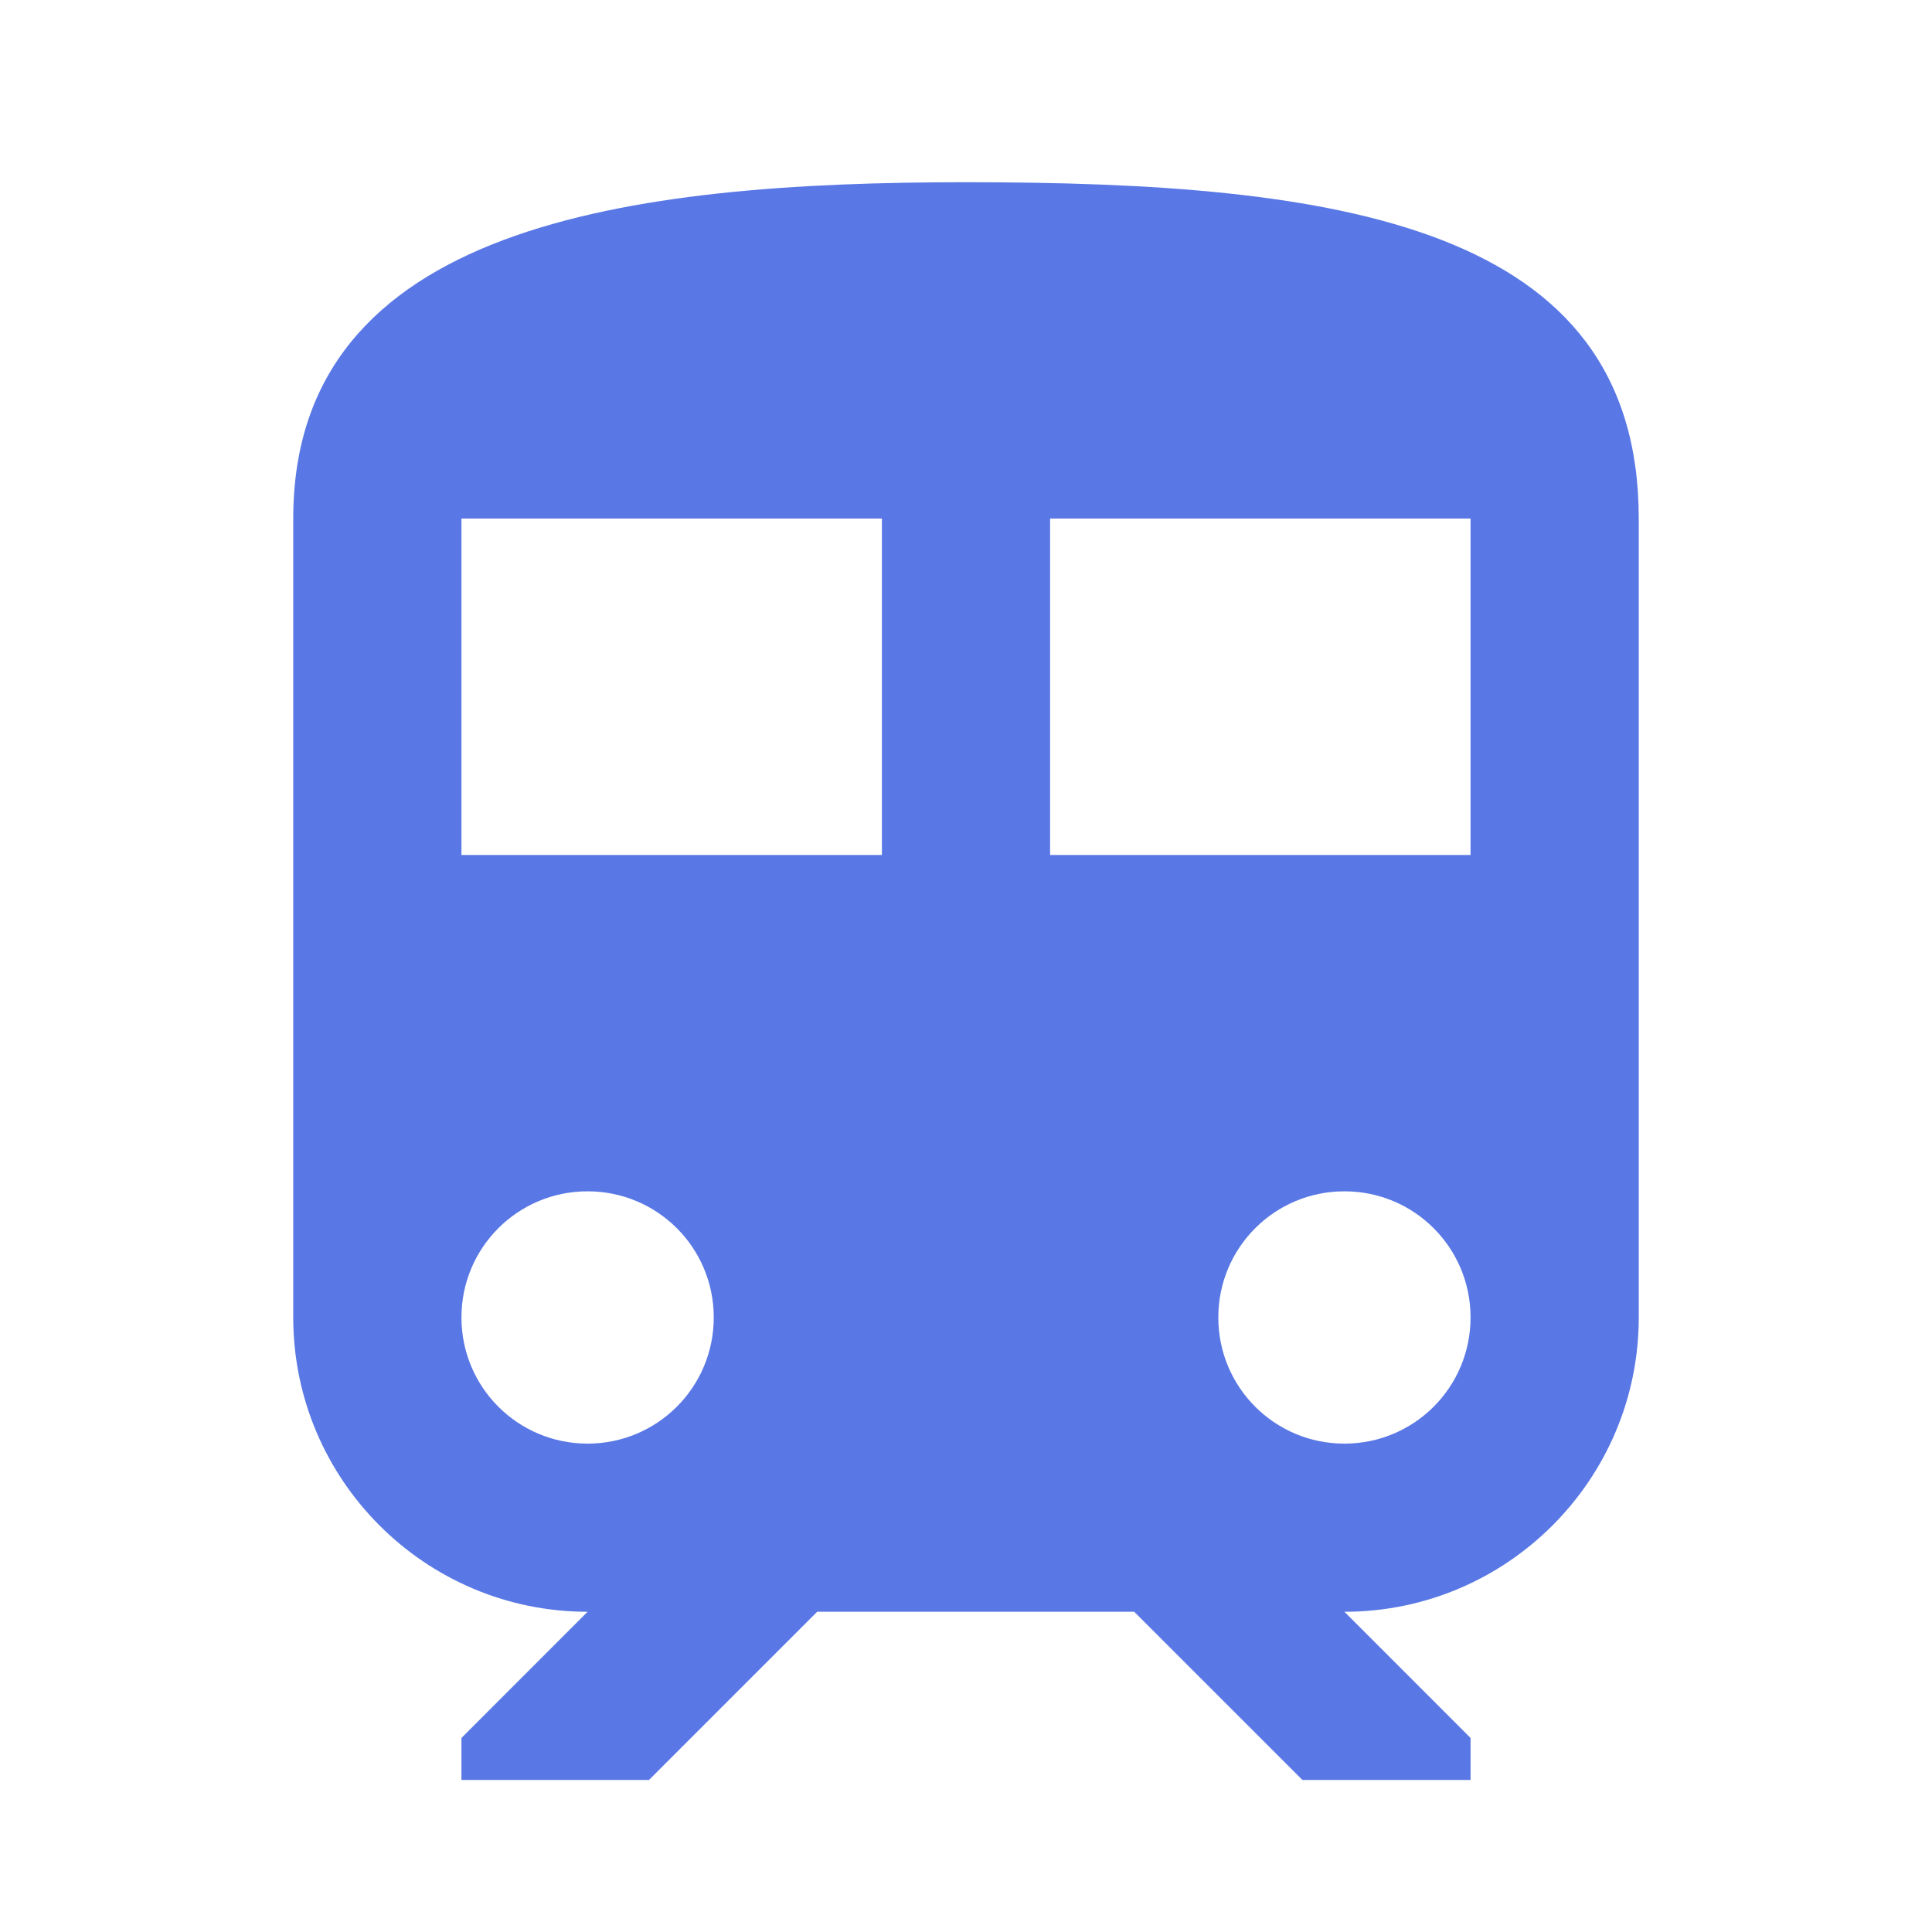 <svg width="32" height="32" viewBox="0 0 32 32" fill="none" xmlns="http://www.w3.org/2000/svg">
<path d="M16 3.018C10.429 3.018 4.857 3.714 4.857 8.589V21.821C4.857 24.51 7.044 26.696 9.732 26.696L7.643 28.786V29.482H10.749L13.535 26.696H18.786L21.572 29.482H24.357V28.786L22.268 26.696C24.956 26.696 27.143 24.51 27.143 21.821V8.589C27.143 3.714 22.157 3.018 16 3.018ZM9.732 23.911C8.576 23.911 7.643 22.977 7.643 21.821C7.643 20.665 8.576 19.732 9.732 19.732C10.888 19.732 11.822 20.665 11.822 21.821C11.822 22.977 10.888 23.911 9.732 23.911ZM14.607 14.161H7.643V8.589H14.607V14.161ZM17.393 14.161V8.589H24.357V14.161H17.393ZM22.268 23.911C21.112 23.911 20.179 22.977 20.179 21.821C20.179 20.665 21.112 19.732 22.268 19.732C23.424 19.732 24.357 20.665 24.357 21.821C24.357 22.977 23.424 23.911 22.268 23.911Z" fill="#5978E5"/>
</svg>

